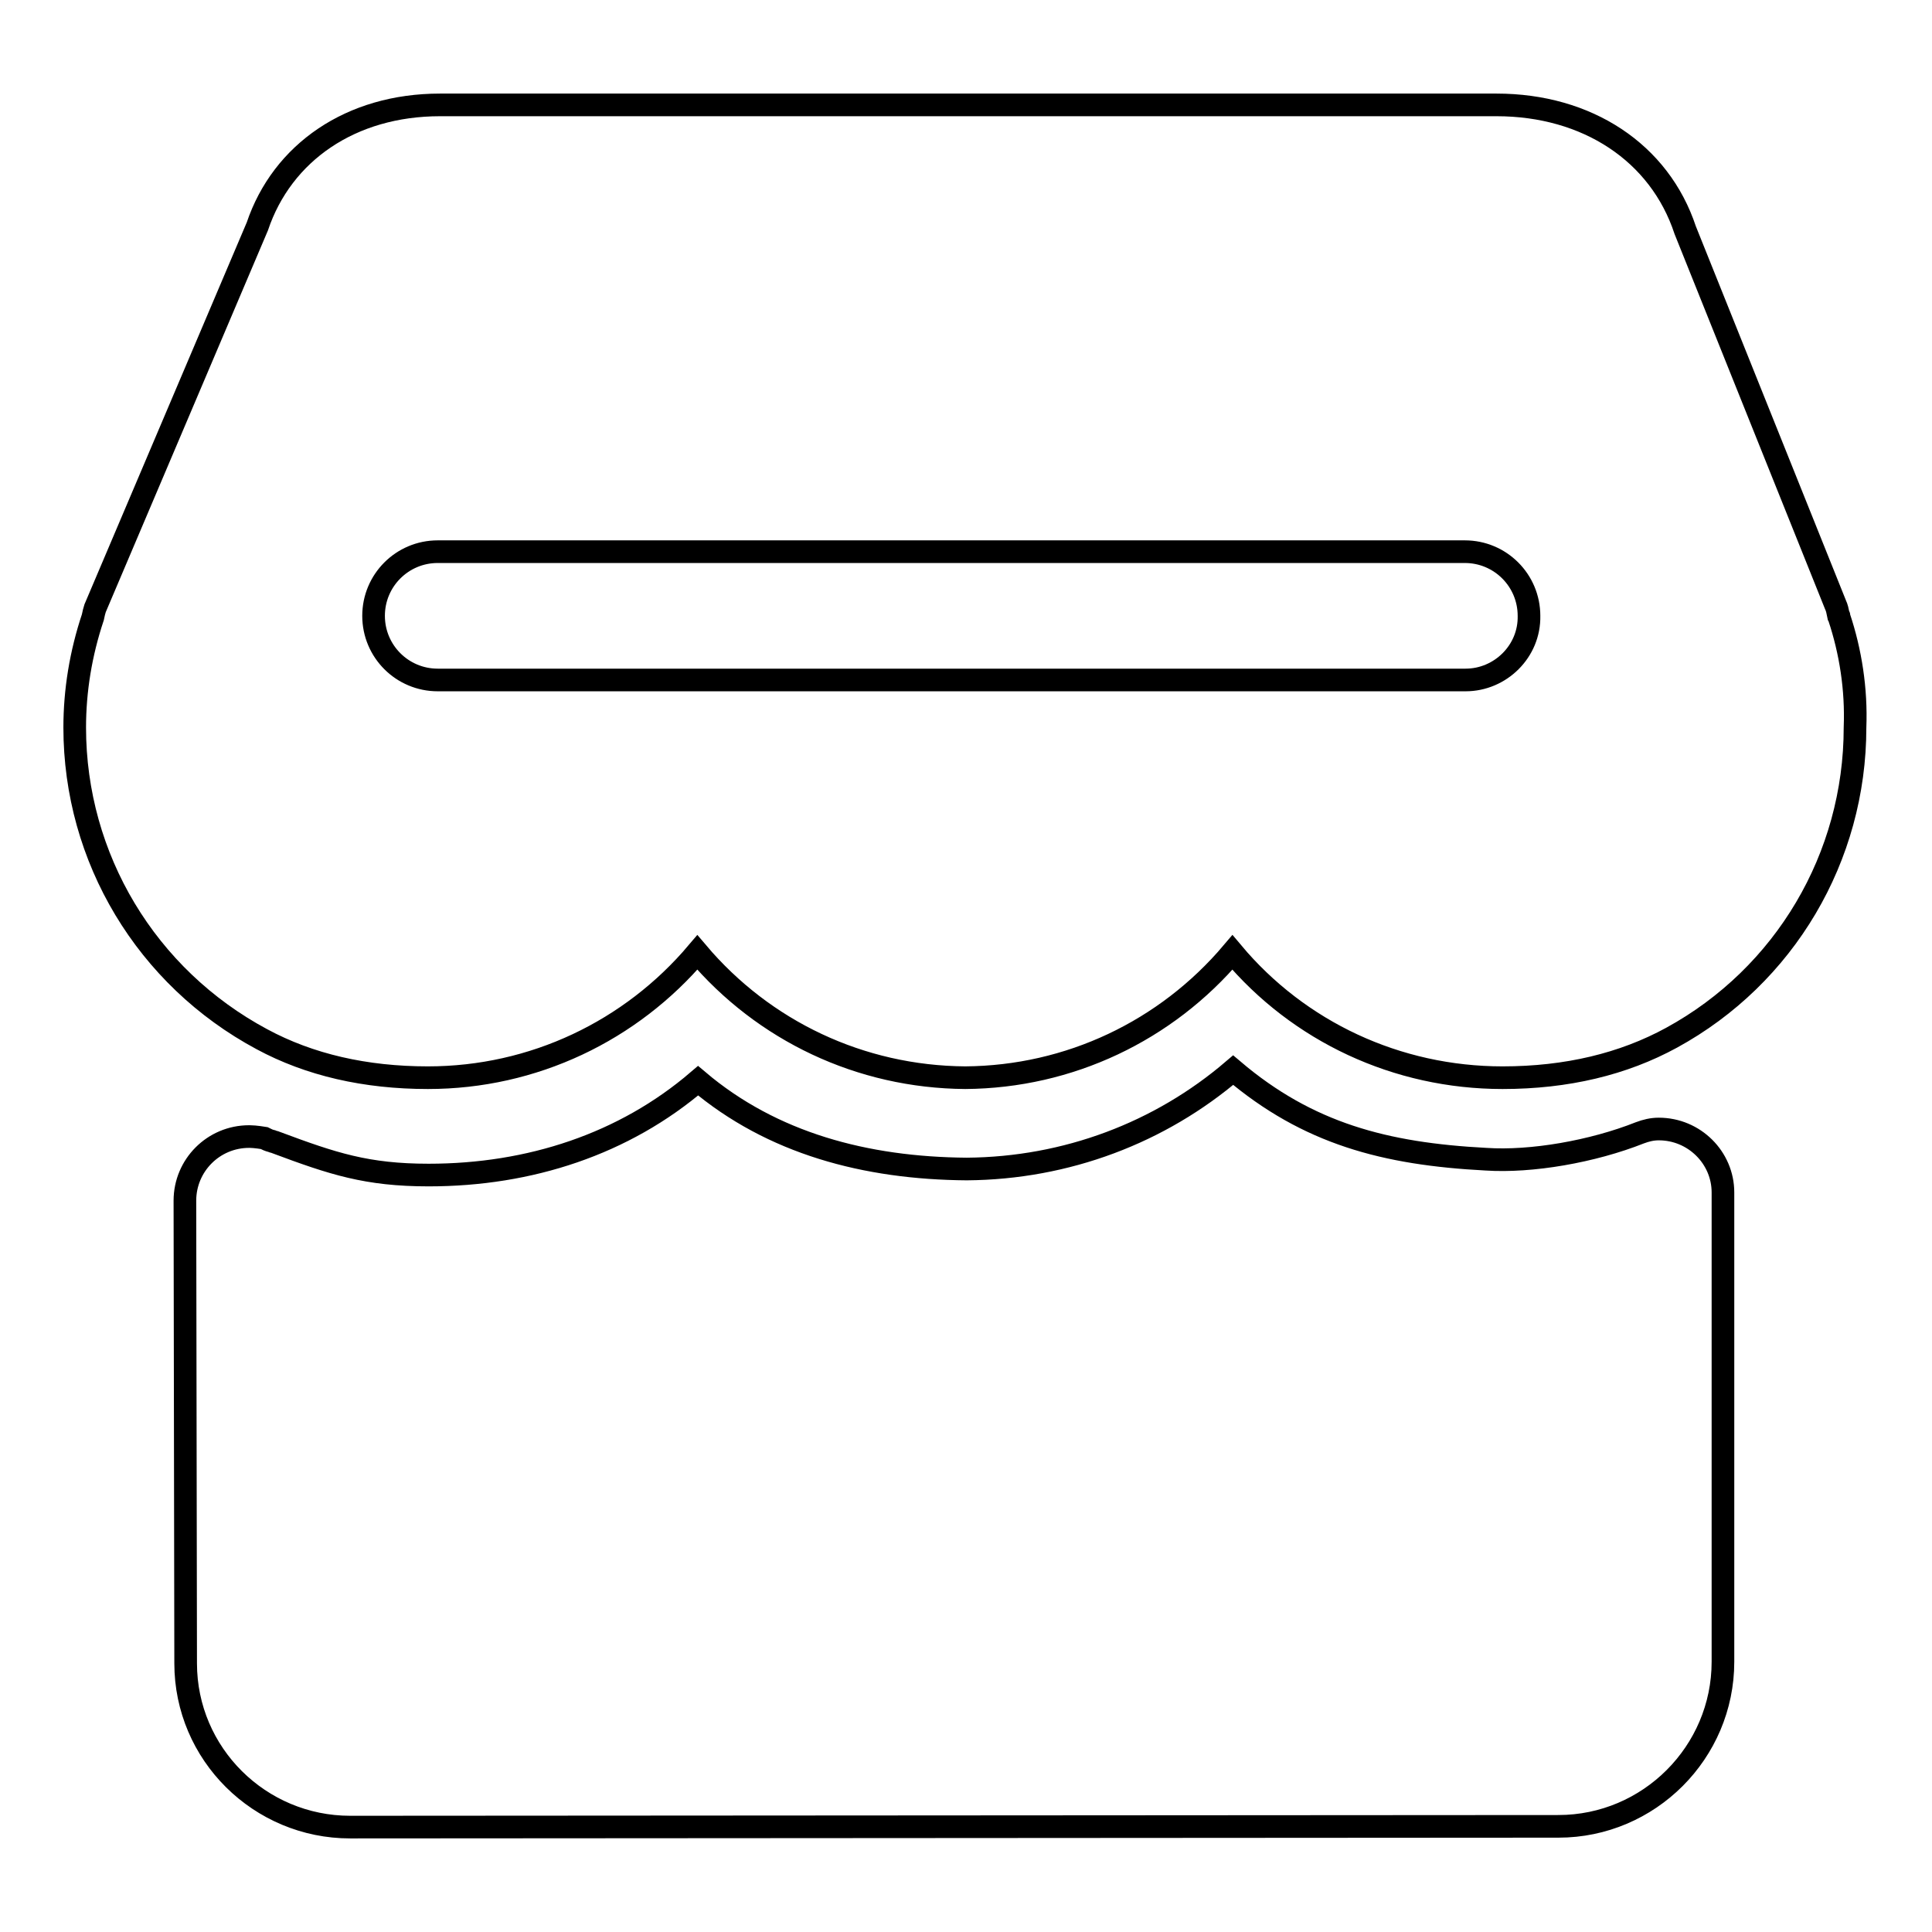 <?xml version="1.0" encoding="utf-8"?>
<!-- Svg Vector Icons : http://www.onlinewebfonts.com/icon -->
<!DOCTYPE svg PUBLIC "-//W3C//DTD SVG 1.1//EN" "http://www.w3.org/Graphics/SVG/1.1/DTD/svg11.dtd">
<svg version="1.1" xmlns="http://www.w3.org/2000/svg" xmlns:xlink="http://www.w3.org/1999/xlink" x="0px" y="0px" viewBox="0 0 256 256" enable-background="new 0 0 256 256" xml:space="preserve">
<g><g><path stroke-width="3" fill-opacity="0" stroke="#000000"  d="M243.7,81.8c0-0.1,0-0.2-0.1-0.3c-0.1-0.5-0.2-1-0.4-1.4l-19.9-49.6c-3.4-10.3-13-16.6-25-16.6h-140c-11.8,0-20.9,6.3-24.2,16.1L12.6,80.6c-0.1,0.3-0.2,0.7-0.3,1.2c-1.6,4.8-2.4,9.7-2.4,14.6c0,17.3,9.5,33.1,24.8,41.3c6.3,3.4,13.7,5.1,22,5.1h0c14,0,26.9-6.2,35.7-16.6c8.8,10.4,21.6,16.5,35.5,16.6c13.8-0.1,26.6-6.2,35.4-16.6c8.8,10.5,21.8,16.6,35.8,16.6c8.5,0,16-1.8,22.4-5.3c15-8.2,24.3-23.9,24.3-41.1C246,91.3,245.2,86.3,243.7,81.8L243.7,81.8z M194.2,90.1H58c-4.7,0-8.5-3.8-8.5-8.5s3.8-8.5,8.5-8.5h136.1c4.7,0,8.5,3.8,8.5,8.5C202.7,86.3,198.8,90.1,194.2,90.1L194.2,90.1z M219.8,149.6c-0.9,0-1.7,0.2-2.5,0.5c-6.3,2.5-14.4,3.9-20.4,3.5c-13.4-0.7-23.6-3.4-33.5-11.8c-9.7,8.3-22.1,13-35.3,13.1c-13.4-0.1-25.8-3.4-35.6-11.7c-9.8,8.4-22.3,12.5-35.7,12.5h0c-8.2,0-12.7-1.5-20.2-4.3c-0.2-0.1-0.4-0.1-0.6-0.2c-0.4-0.1-0.6-0.2-1-0.4c0,0-1.2-0.2-1.9-0.2h-0.1c-4.7,0-8.5,3.8-8.5,8.5l0.1,61.3c0,12,9.8,21.7,21.8,21.7l160.1-0.1c12,0,21.8-9.8,21.8-21.8l0-62.2C228.3,153.4,224.5,149.6,219.8,149.6L219.8,149.6z"/></g></g>
</svg>